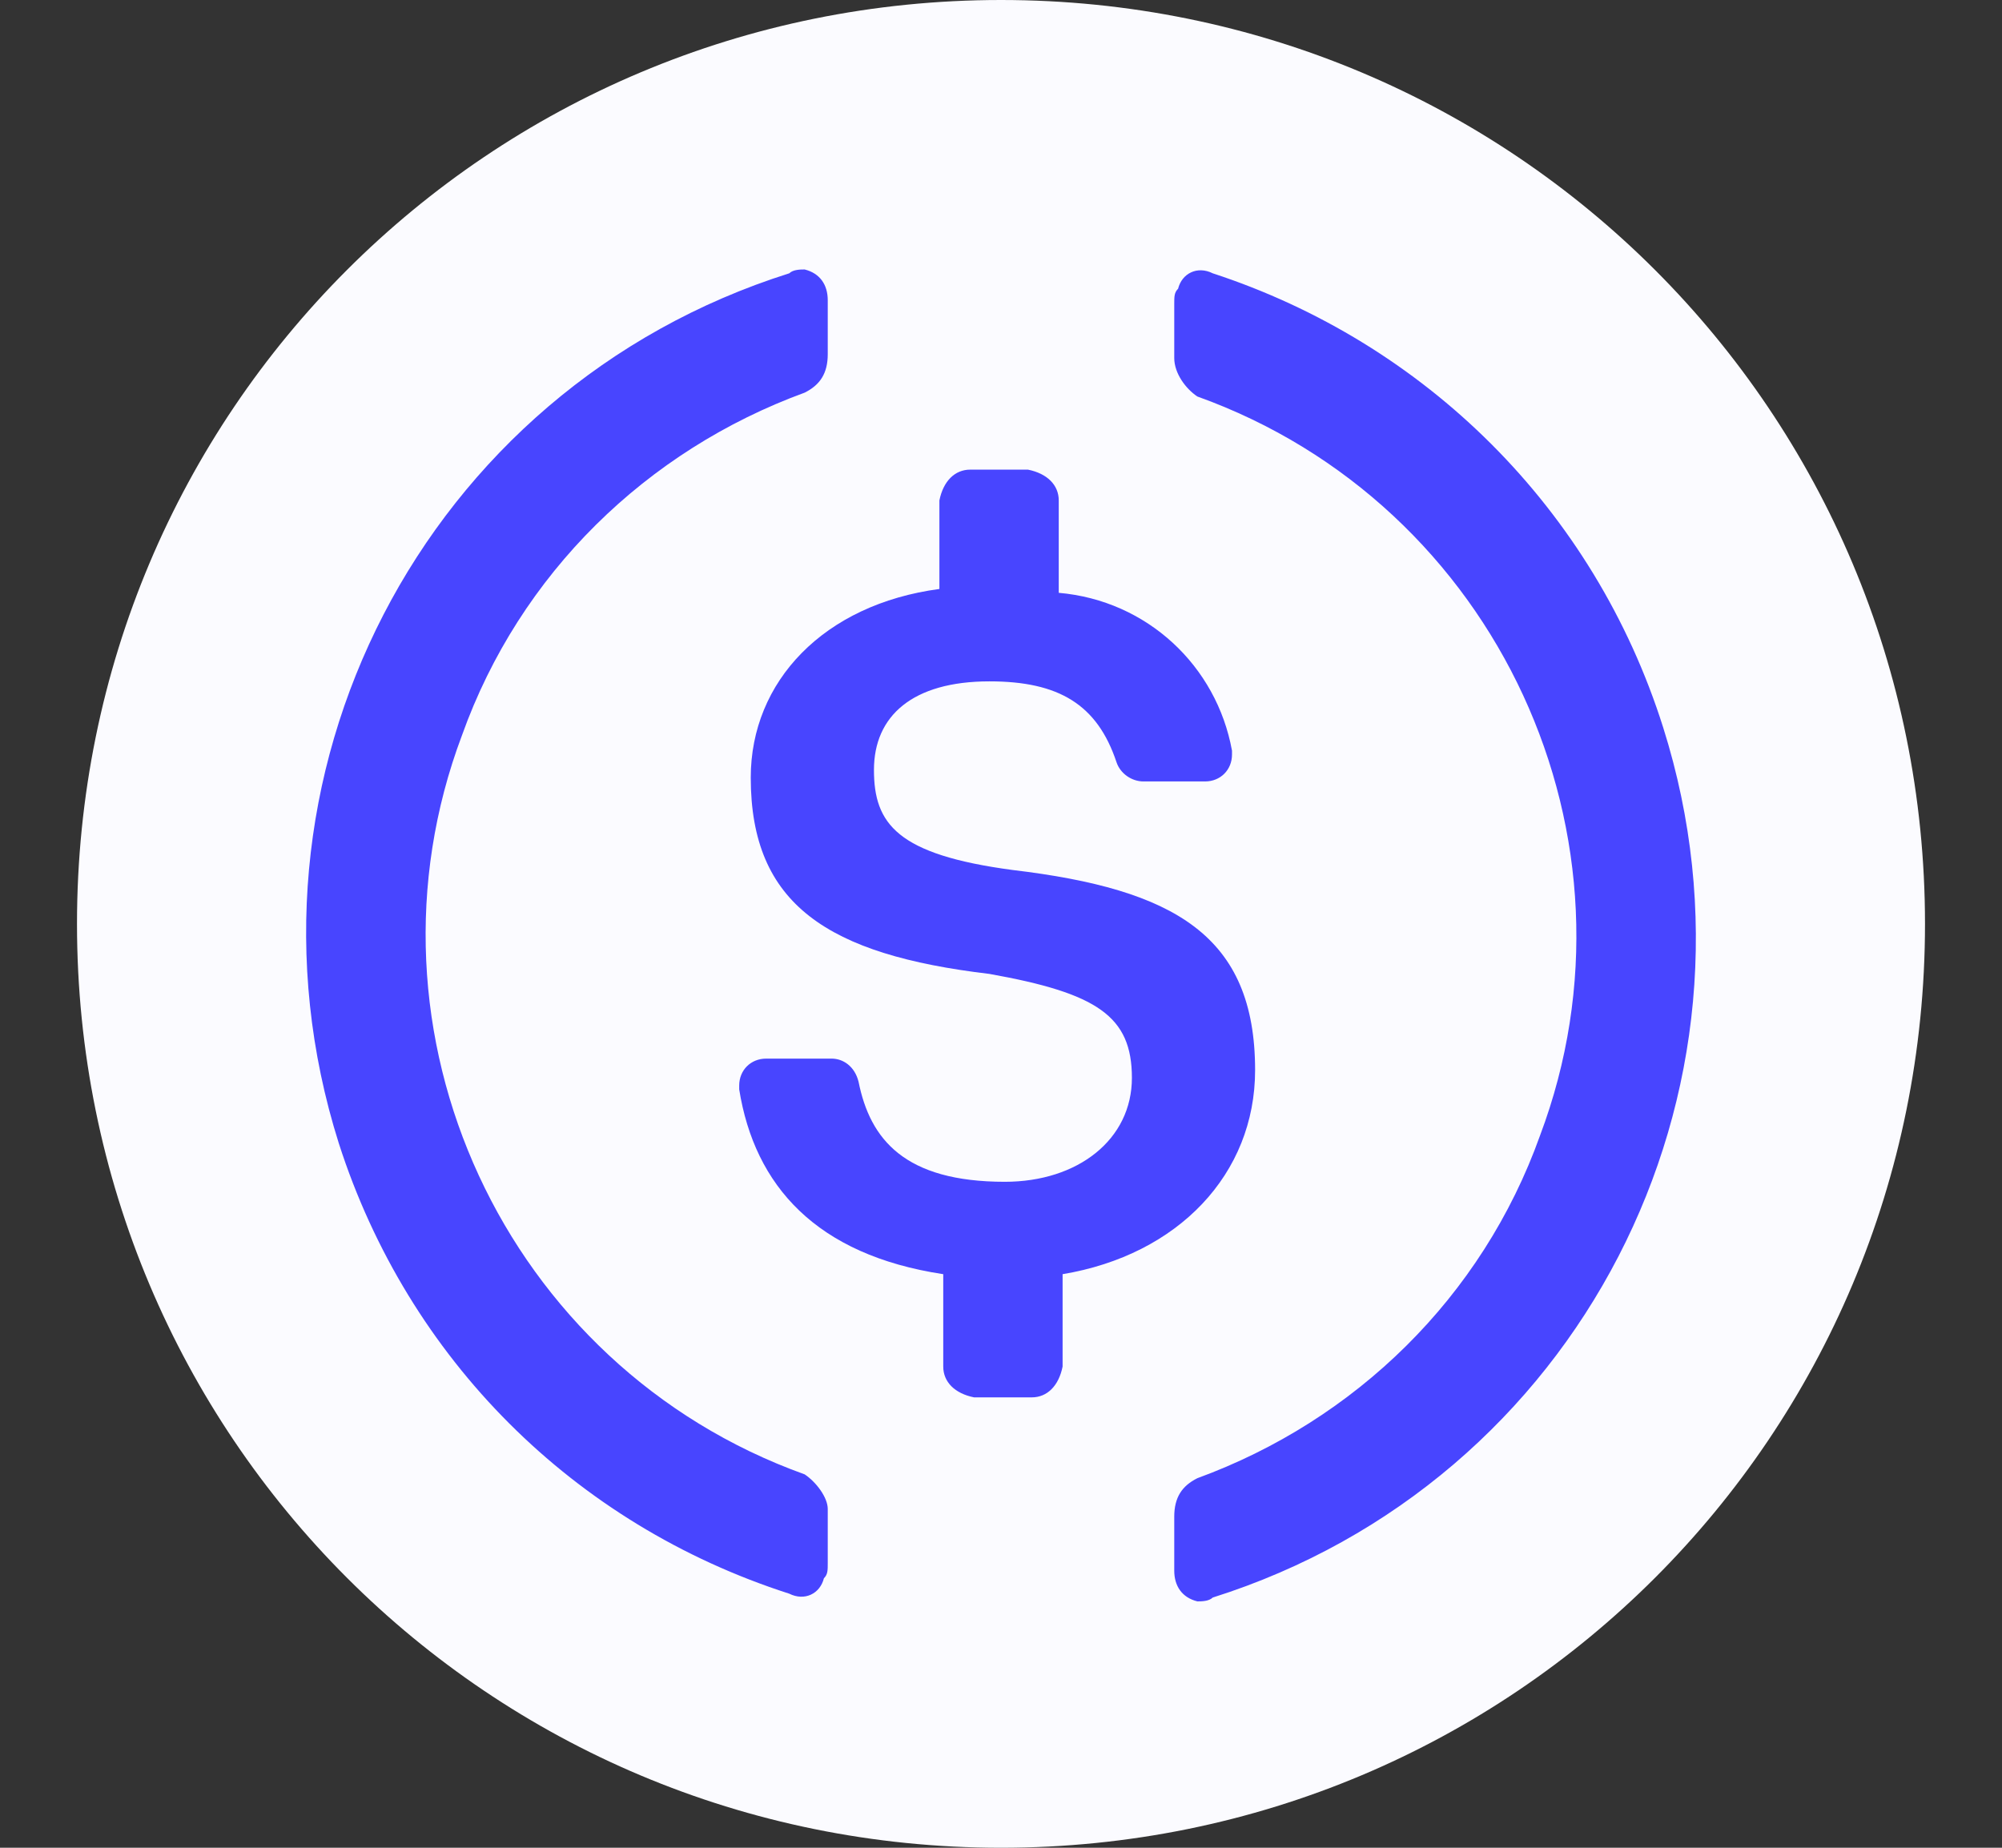 <svg width="13" height="12" viewBox="0 0 13 12" fill="none" xmlns="http://www.w3.org/2000/svg">
<rect x="0" y="0" width="13" height="12" fill="#333333" stroke="none"/>
<path d="M6.5 12C9.825 12 12.5 9.325 12.5 6C12.5 2.675 9.825 0 6.5 0C3.175 0 0.5 2.675 0.5 6C0.5 9.325 3.175 12 6.5 12Z" fill="#FBFBFF"/>
<path d="M8.15 6.95C8.15 6.075 7.625 5.775 6.575 5.65C5.825 5.55 5.675 5.35 5.675 5C5.675 4.65 5.925 4.425 6.425 4.425C6.875 4.425 7.125 4.575 7.25 4.95C7.275 5.025 7.35 5.075 7.425 5.075H7.825C7.925 5.075 8 5 8 4.9V4.875C7.9 4.325 7.45 3.9 6.875 3.85V3.25C6.875 3.15 6.8 3.075 6.675 3.05H6.3C6.2 3.05 6.125 3.125 6.1 3.25V3.825C5.35 3.925 4.875 4.425 4.875 5.05C4.875 5.875 5.375 6.2 6.425 6.325C7.125 6.45 7.35 6.6 7.35 7C7.35 7.4 7 7.675 6.525 7.675C5.875 7.675 5.65 7.4 5.575 7.025C5.55 6.925 5.475 6.875 5.4 6.875H4.975C4.875 6.875 4.8 6.95 4.8 7.05V7.075C4.9 7.7 5.3 8.15 6.125 8.275V8.875C6.125 8.975 6.2 9.05 6.325 9.075H6.7C6.8 9.075 6.875 9 6.9 8.875V8.275C7.65 8.15 8.15 7.625 8.15 6.95Z" fill="#4845FF"/>
<path d="M5.225 9.575C3.275 8.875 2.275 6.7 3 4.775C3.375 3.725 4.2 2.925 5.225 2.55C5.325 2.5 5.375 2.425 5.375 2.3V1.95C5.375 1.85 5.325 1.775 5.225 1.75C5.2 1.75 5.15 1.75 5.125 1.775C2.75 2.525 1.45 5.05 2.2 7.425C2.65 8.825 3.725 9.9 5.125 10.35C5.225 10.4 5.325 10.35 5.35 10.25C5.375 10.225 5.375 10.2 5.375 10.15V9.8C5.375 9.725 5.3 9.625 5.225 9.575ZM7.875 1.775C7.775 1.725 7.675 1.775 7.65 1.875C7.625 1.9 7.625 1.925 7.625 1.975V2.325C7.625 2.425 7.7 2.525 7.775 2.575C9.725 3.275 10.725 5.45 10 7.375C9.625 8.425 8.8 9.225 7.775 9.6C7.675 9.65 7.625 9.725 7.625 9.85V10.2C7.625 10.3 7.675 10.375 7.775 10.4C7.8 10.4 7.85 10.4 7.875 10.375C10.25 9.625 11.55 7.1 10.8 4.725C10.35 3.3 9.25 2.225 7.875 1.775Z" fill="#4845FF"/>
</svg>
